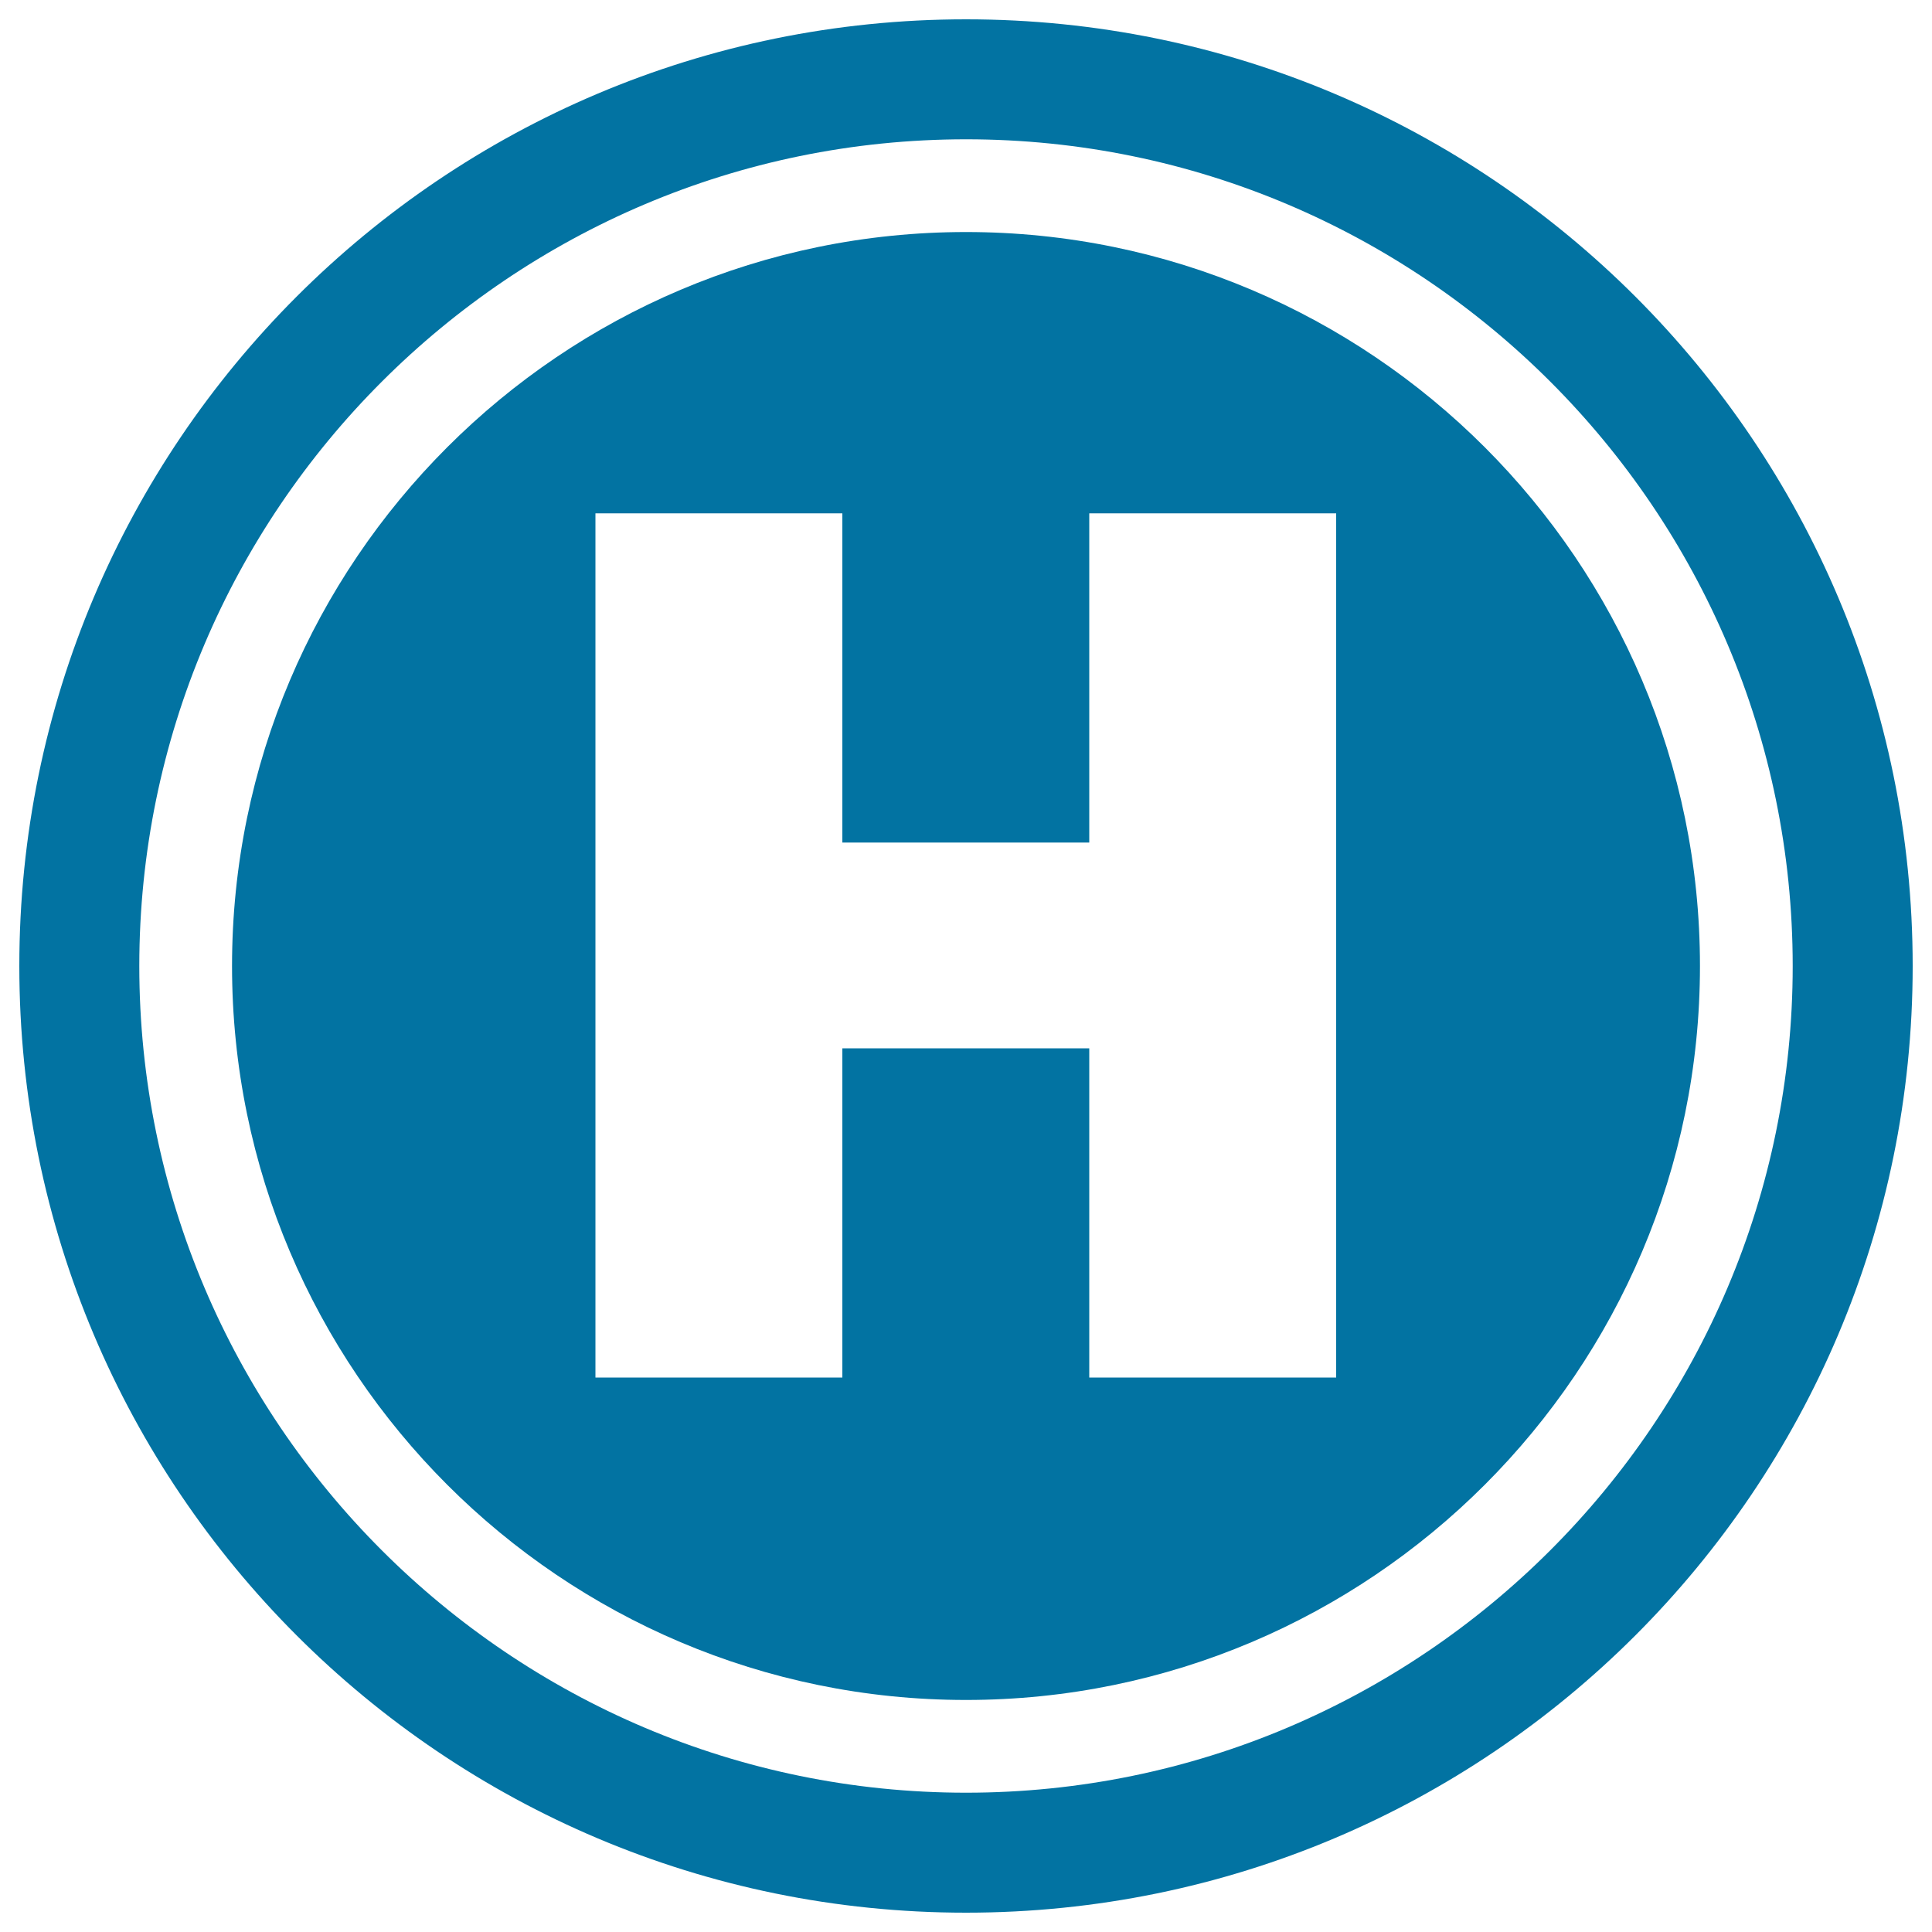 <svg xmlns="http://www.w3.org/2000/svg" viewBox="0 0 1000 1000" style="fill:#0273a2"><title>Round Hotel Sign svg icon</title><g><g><path d="M500,120.1c-209.5,0-379.9,170.4-379.9,379.9c0,209.5,170.4,379.9,379.9,379.9c209.5,0,379.9-170.4,379.9-379.9C879.9,290.5,709.5,120.1,500,120.1z M691.6,713H563.8V542.6H436V713H308.2V265.7H436v170.4h127.8V265.7h127.8V713z"/><path d="M500,10C229.4,10,10,229.4,10,500c0,270.6,219.4,490,490,490c270.6,0,490-219.4,490-490C990,229.4,770.6,10,500,10z M500,927.9C264.1,927.9,72.1,735.9,72.1,500S264.1,72.1,500,72.1c236,0,427.9,191.9,427.9,427.9S735.9,927.9,500,927.9z"/></g></g></svg>